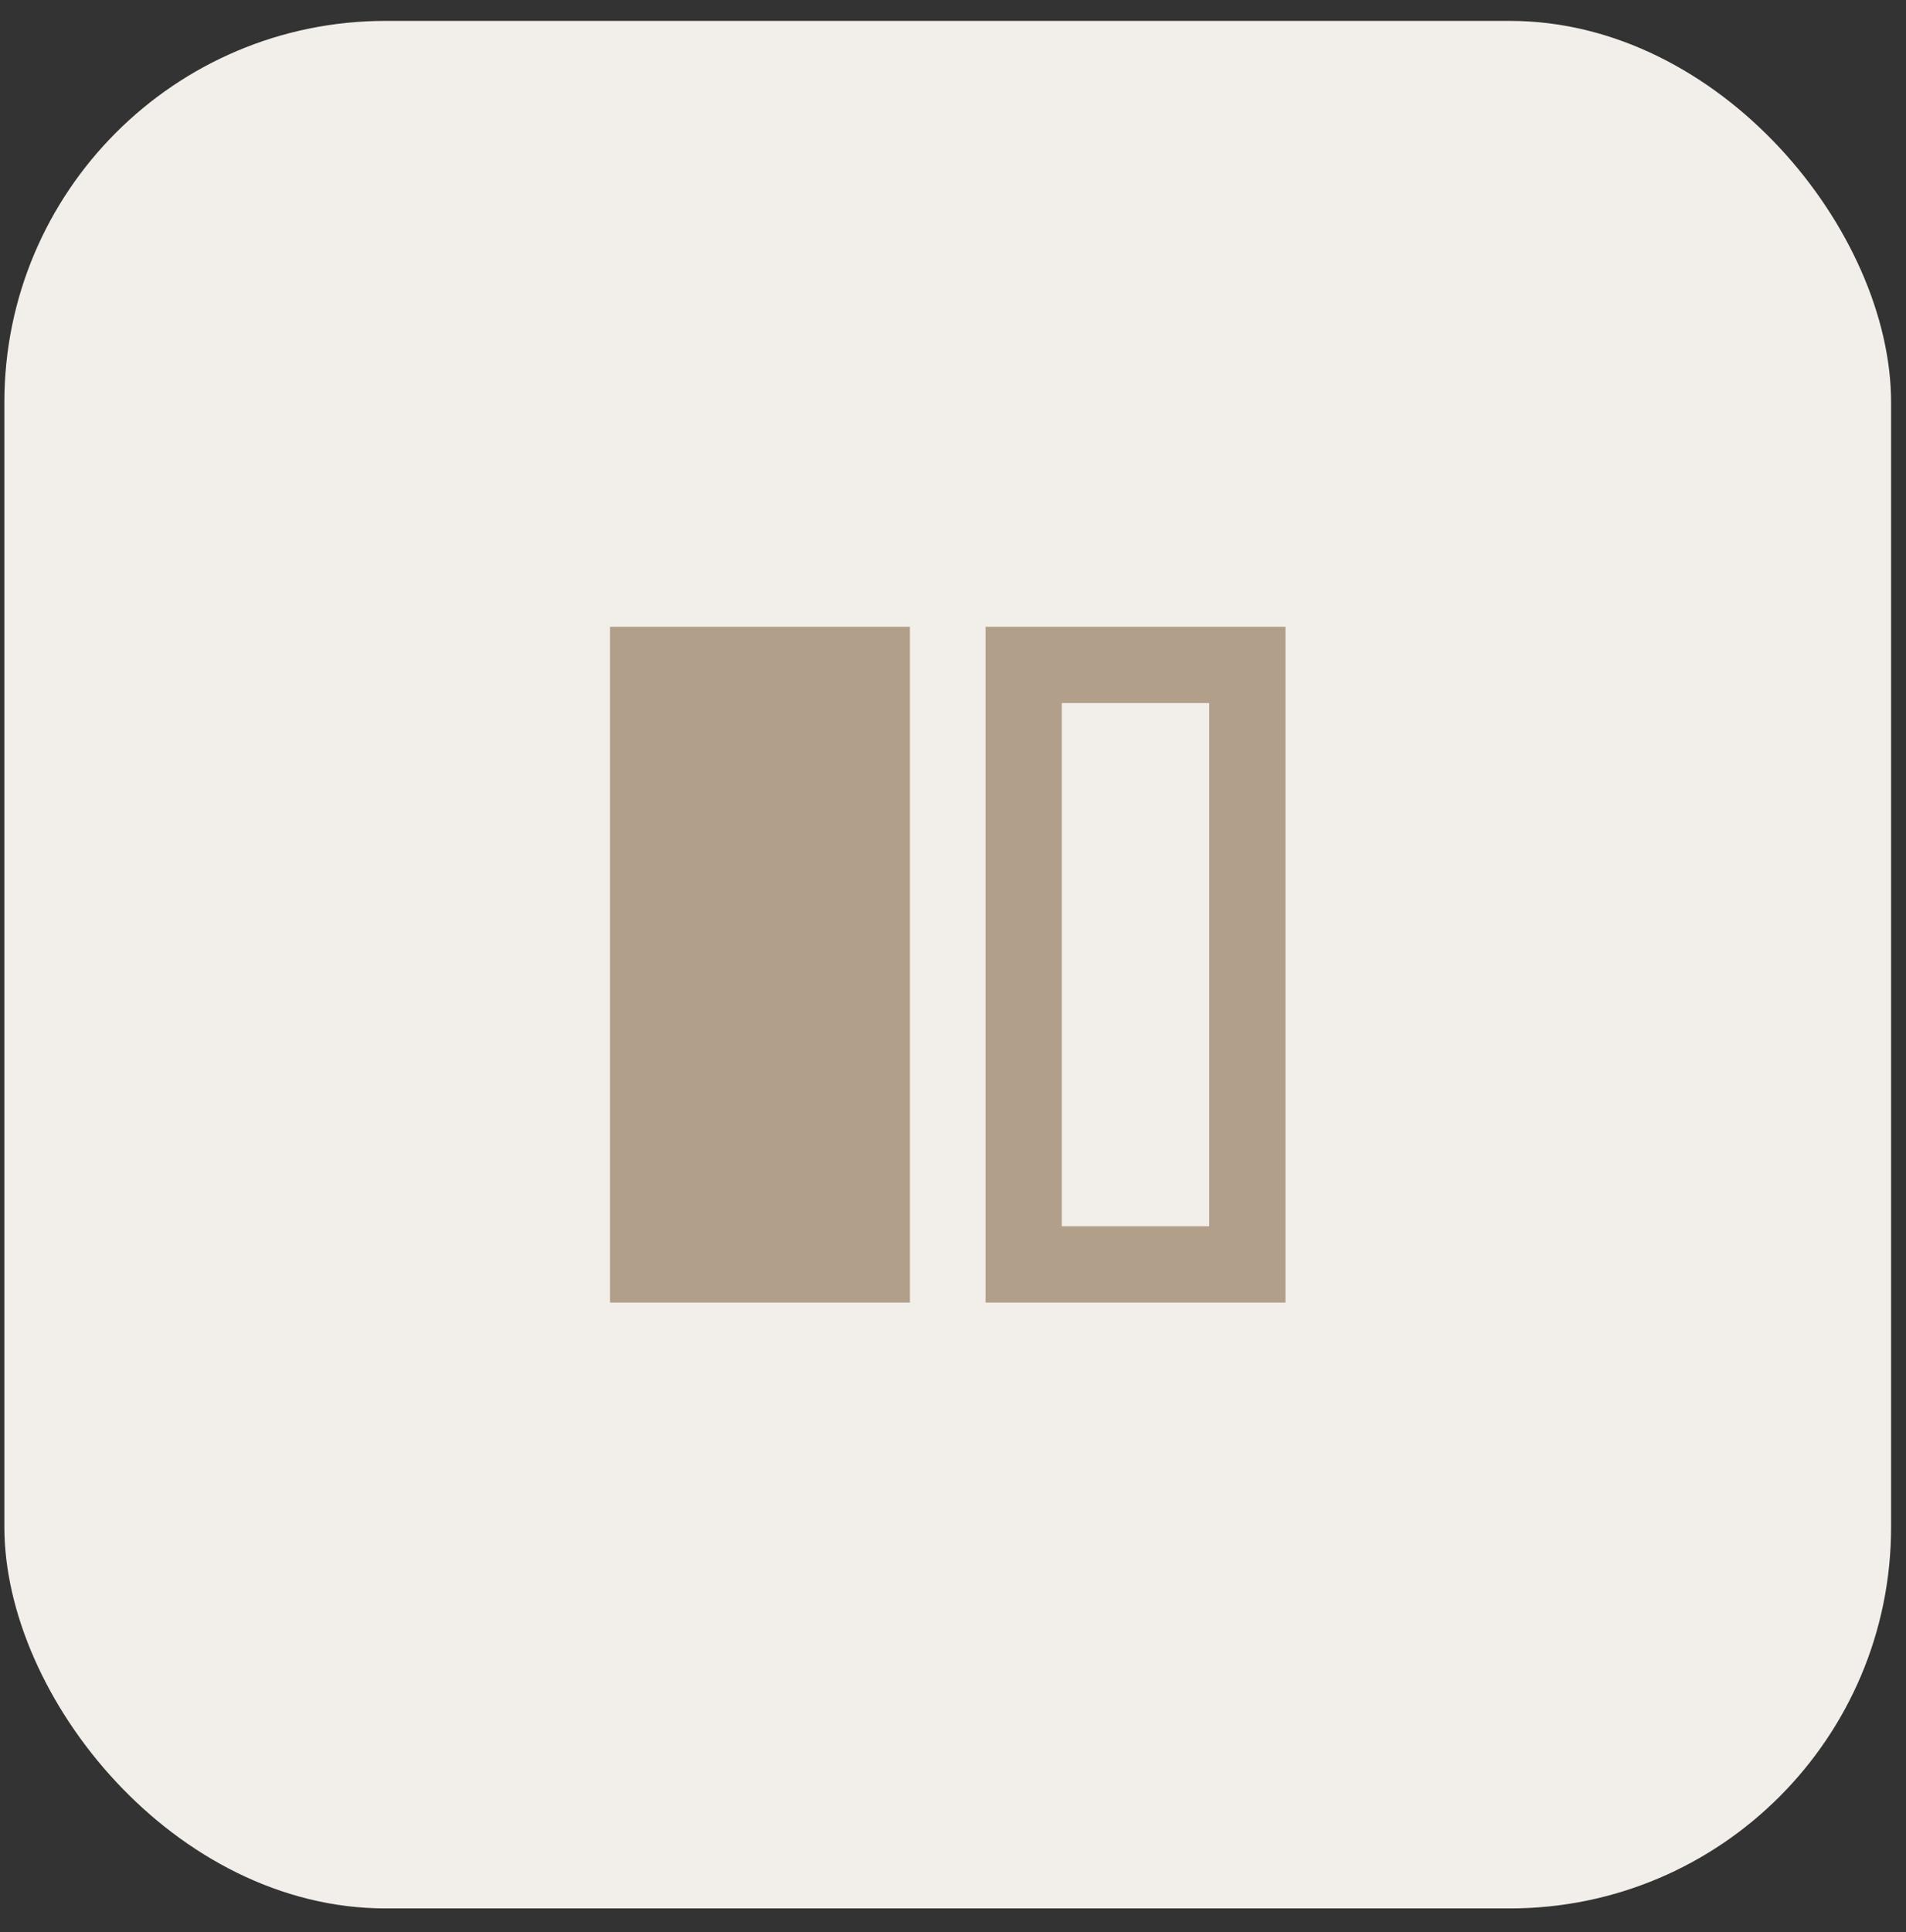 <?xml version="1.0" encoding="UTF-8" standalone="no"?><svg width="75" height="76" viewBox="0 0 75 76" fill="none" xmlns="http://www.w3.org/2000/svg">
<rect x="0" y="0" width="75" height="76" fill="#333333" stroke="none"/>
<rect x="0.172" y="0.822" width="74.241" height="74.241" rx="15" fill="#F2EEE9"/>
<rect x="-1.5" y="1.5" width="8.801" height="23.579" transform="matrix(-1 0 0 1 47.582 24.653)" stroke="#B19F8A" stroke-width="3"/>
<rect x="-1.5" y="1.5" width="8.801" height="23.579" transform="matrix(-1 0 0 1 32.805 24.653)" fill="#B19F8A" stroke="#B19F8A" stroke-width="3"/>
</svg>

